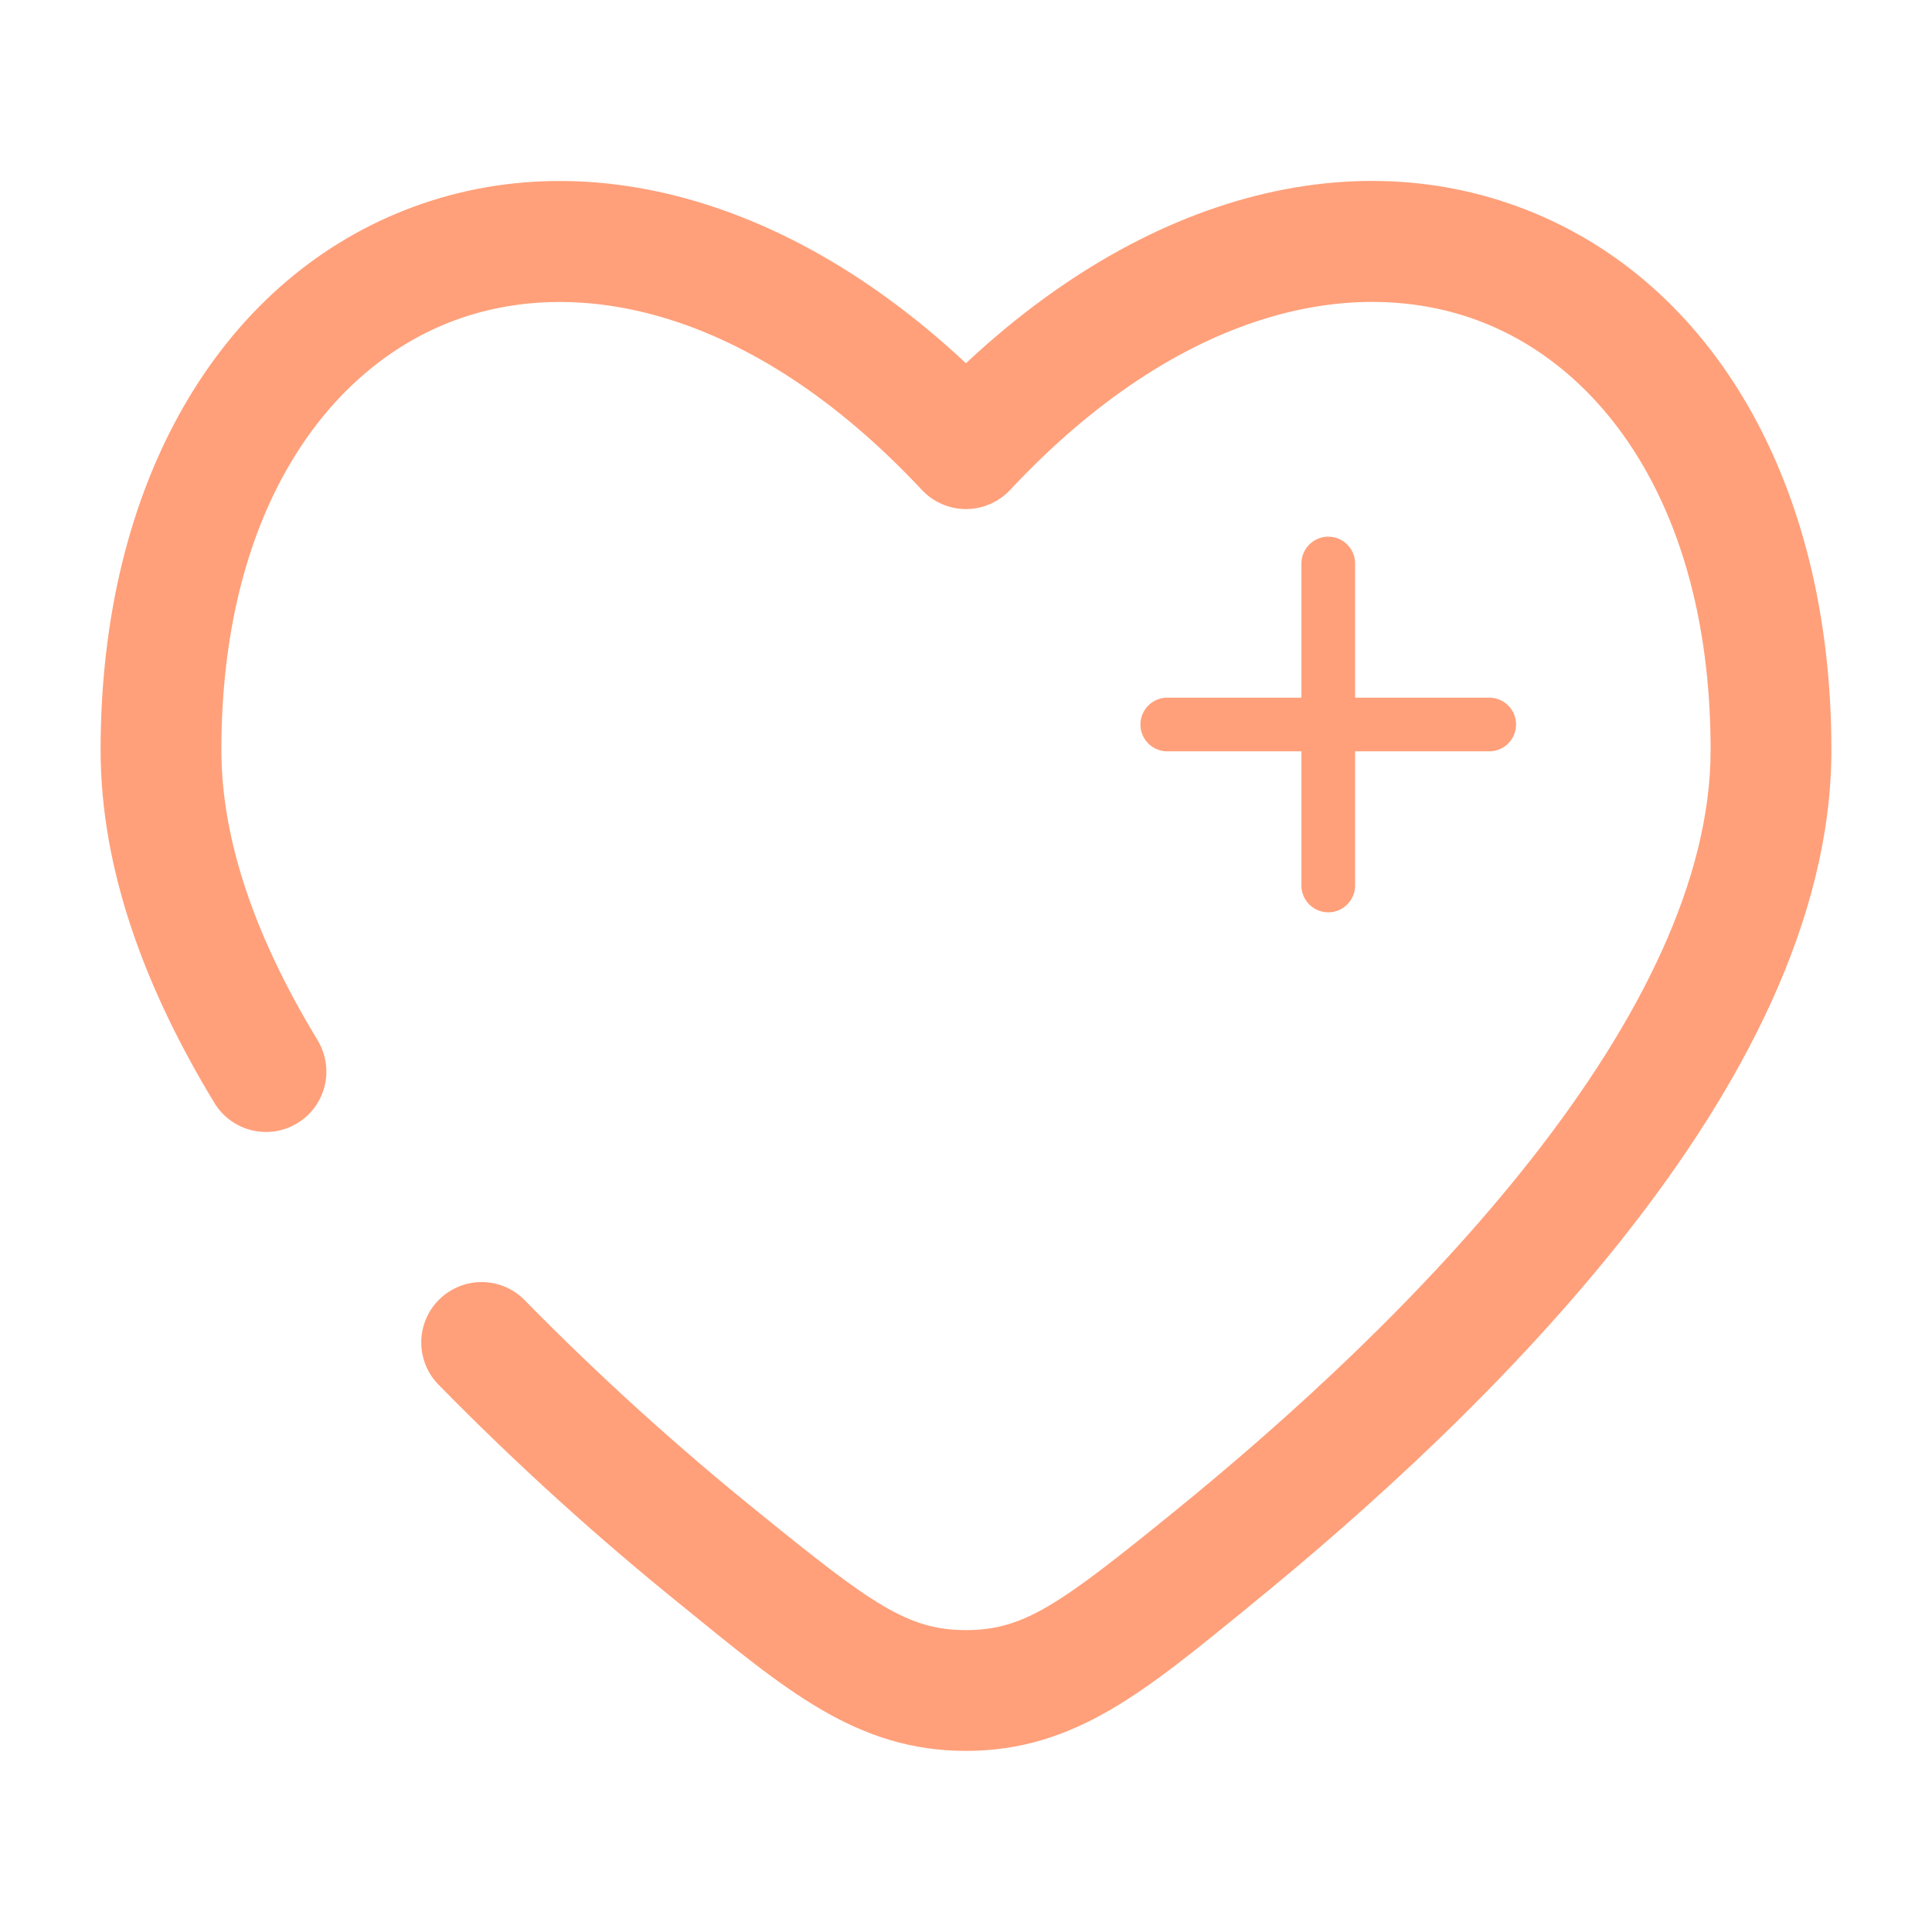 <?xml version="1.0" encoding="UTF-8"?> <svg xmlns="http://www.w3.org/2000/svg" width="54" height="54" viewBox="0 0 54 54" fill="none"><path d="M41.625 20.25H37.125M37.125 20.25H32.625M37.125 20.25V15.75M37.125 20.25V24.75" stroke="#FFA07A" stroke-width="1.5" stroke-linecap="round"></path><path d="M27 12.541L25.767 13.694C25.925 13.863 26.116 13.997 26.328 14.089C26.54 14.181 26.769 14.229 27 14.229C27.231 14.229 27.46 14.181 27.672 14.089C27.884 13.997 28.075 13.863 28.233 13.694L27 12.541ZM5.967 30.785C6.078 30.981 6.228 31.152 6.407 31.29C6.586 31.427 6.79 31.527 7.008 31.584C7.227 31.641 7.454 31.654 7.677 31.622C7.901 31.589 8.115 31.512 8.308 31.395C8.501 31.279 8.669 31.125 8.801 30.942C8.933 30.759 9.028 30.552 9.079 30.332C9.13 30.113 9.136 29.885 9.097 29.663C9.059 29.44 8.976 29.228 8.854 29.038L5.967 30.785ZM14.708 36.385C14.556 36.218 14.371 36.083 14.166 35.988C13.96 35.894 13.738 35.842 13.511 35.835C13.285 35.828 13.06 35.867 12.849 35.95C12.638 36.032 12.446 36.155 12.284 36.313C12.122 36.471 11.993 36.66 11.906 36.868C11.818 37.077 11.773 37.301 11.774 37.527C11.775 37.754 11.821 37.977 11.91 38.185C11.999 38.393 12.129 38.581 12.292 38.738L14.708 36.385ZM6.188 20.965C6.188 14.429 9.04 10.39 12.569 9.007C16.09 7.628 21.015 8.613 25.767 13.694L28.233 11.389C22.86 5.643 16.535 3.829 11.338 5.864C6.147 7.897 2.812 13.482 2.812 20.965H6.188ZM34.898 44.91C38.257 42.185 42.28 38.533 45.479 34.454C48.645 30.418 51.188 25.727 51.188 20.961H47.812C47.812 24.588 45.833 28.53 42.822 32.371C39.843 36.171 36.036 39.643 32.773 42.289L34.898 44.91ZM51.188 20.961C51.188 13.48 47.853 7.895 42.66 5.864C37.462 3.827 31.14 5.638 25.767 11.387L28.233 13.694C32.985 8.613 37.91 7.625 41.431 9.005C44.959 10.386 47.812 14.427 47.812 20.961H51.188ZM19.102 44.912C21.96 47.234 23.945 48.938 27 48.938V45.562C25.373 45.562 24.361 44.834 21.227 42.291L19.102 44.912ZM32.773 42.289C29.639 44.831 28.627 45.562 27 45.562V48.938C30.055 48.938 32.042 47.234 34.9 44.912L32.773 42.289ZM8.856 29.038C7.171 26.258 6.188 23.524 6.188 20.965H2.812C2.812 24.367 4.109 27.715 5.967 30.785L8.856 29.038ZM21.227 42.291C18.942 40.449 16.766 38.477 14.708 36.385L12.292 38.738C14.439 40.927 16.715 42.989 19.102 44.912L21.227 42.291Z" fill="#FFA07A"></path></svg> 